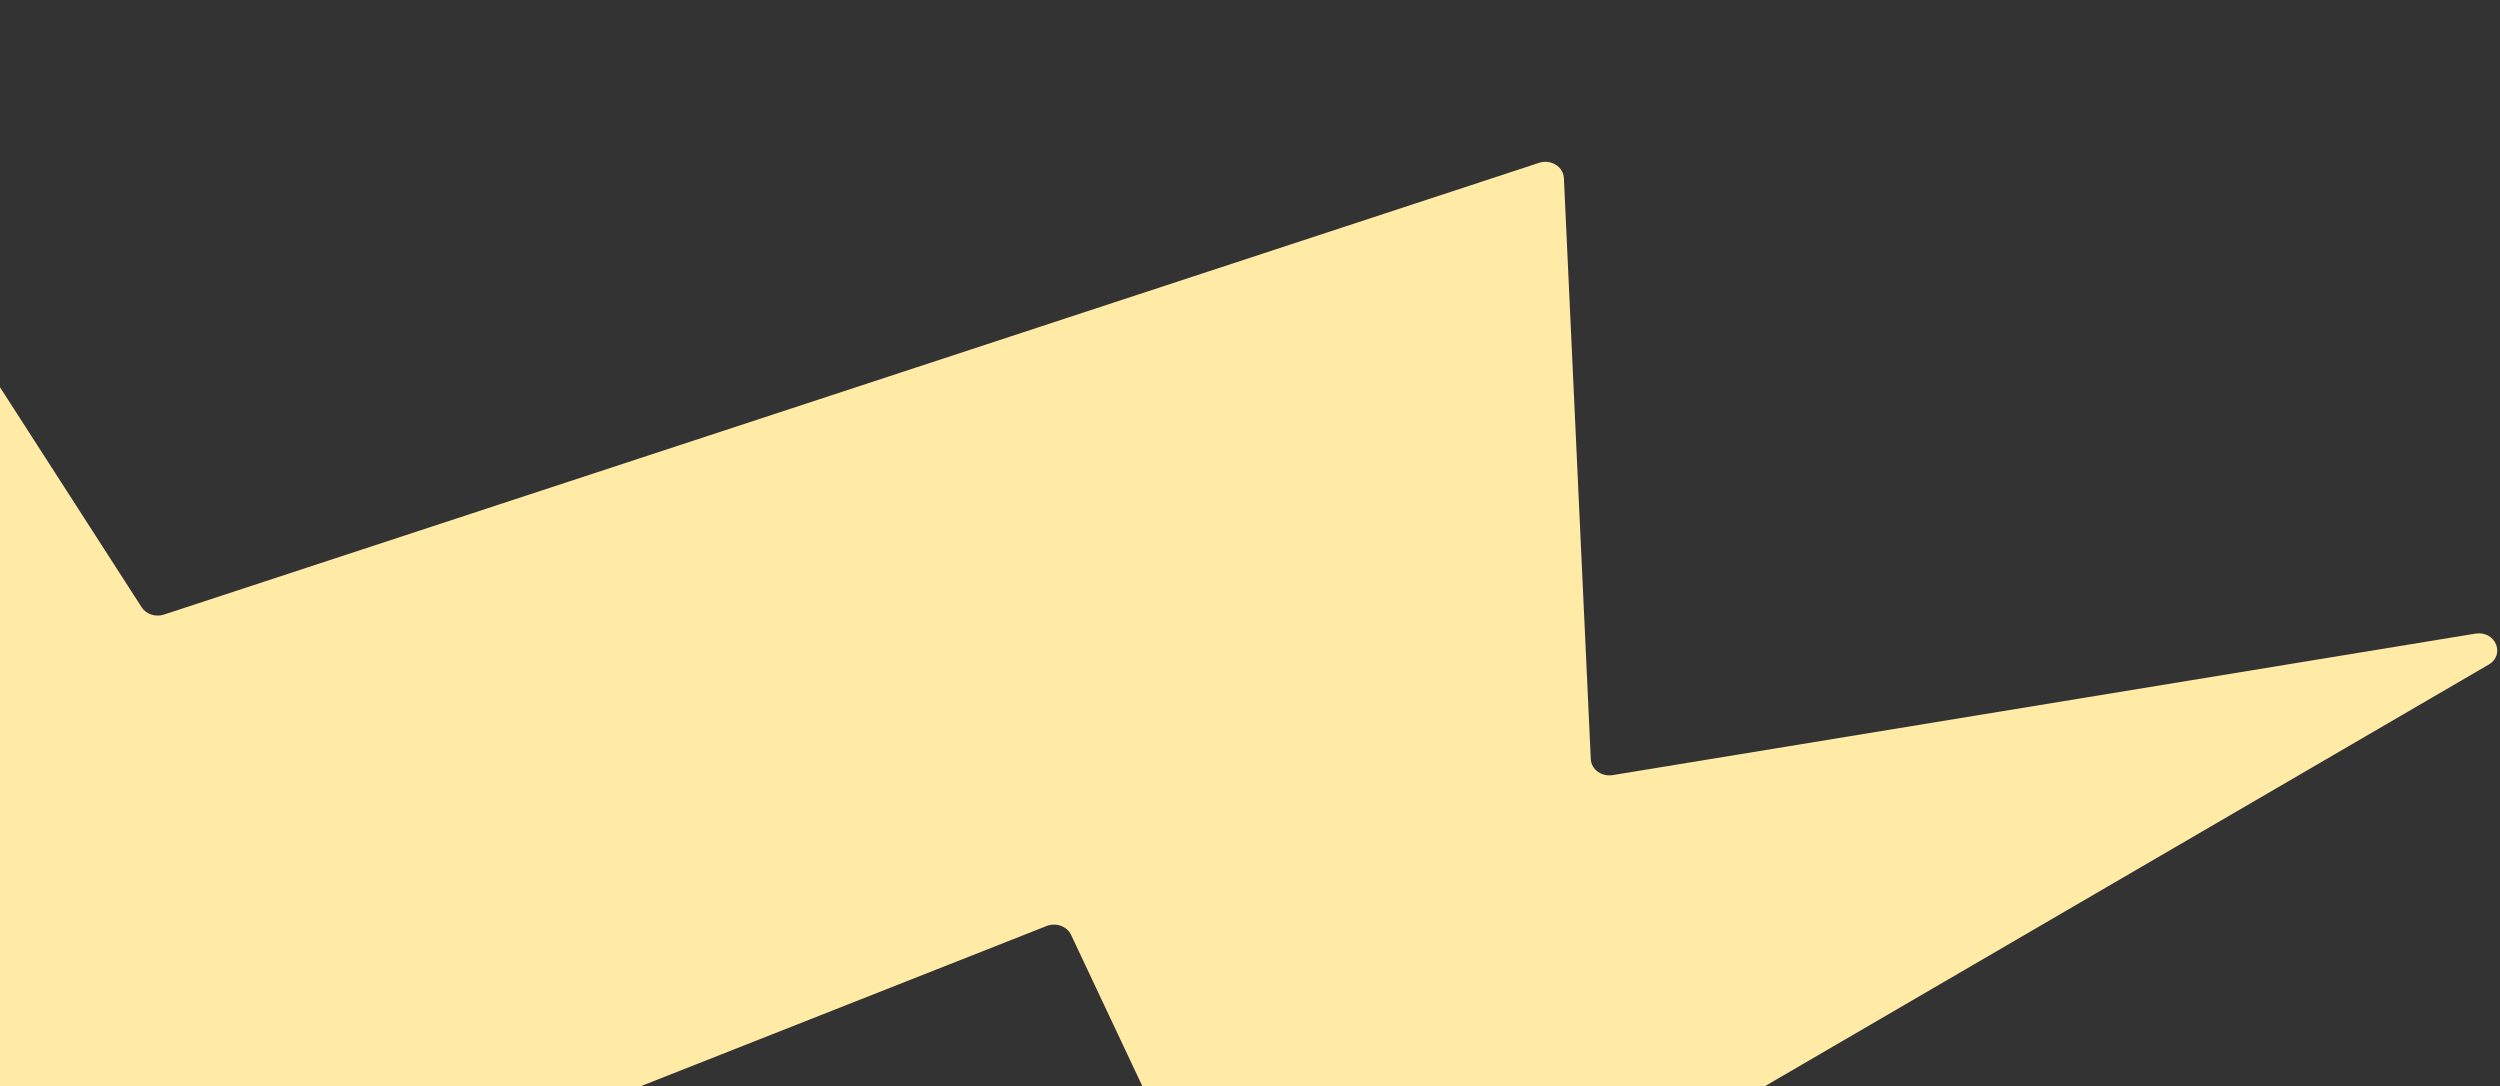 <svg xmlns="http://www.w3.org/2000/svg" fill="none" viewBox="0 0 557 242" height="242" width="557">
<rect x="0" y="0" width="557" height="242" fill="#333333" stroke="none"/>
<path fill="#FFEBA6" d="M-619.192 209.778L-476.846 189.548C-474.047 189.143 -471.644 191.379 -472.131 193.922L-494.802 314.775C-495.324 317.563 -492.439 319.861 -489.482 319.016L-98.277 206.844C-96.121 206.231 -93.814 207.295 -93.108 209.262L-54.719 315.466C-53.959 317.579 -51.367 318.625 -49.14 317.751L233.185 206.313C235.287 205.488 237.736 206.372 238.637 208.289L282.457 301.307C283.467 303.452 286.344 304.252 288.497 303.004L554.459 148.083C558.284 145.849 555.974 140.438 551.499 141.176L359.299 172.695C356.821 173.098 354.528 171.415 354.428 169.136L348.435 39.679C348.315 37.123 345.523 35.41 342.886 36.286L36.526 136.931C34.655 137.543 32.564 136.853 31.557 135.295L-54.324 1.901C-55.475 0.115 -57.976 -0.491 -59.952 0.528L-365.598 159.163C-368.552 160.692 -372.168 158.511 -371.755 155.415L-359.984 67.463C-359.572 64.351 -363.258 62.154 -366.212 63.765L-621.957 202.805C-625.872 204.942 -623.704 210.436 -619.21 209.795L-619.192 209.778Z"></path>
</svg>
